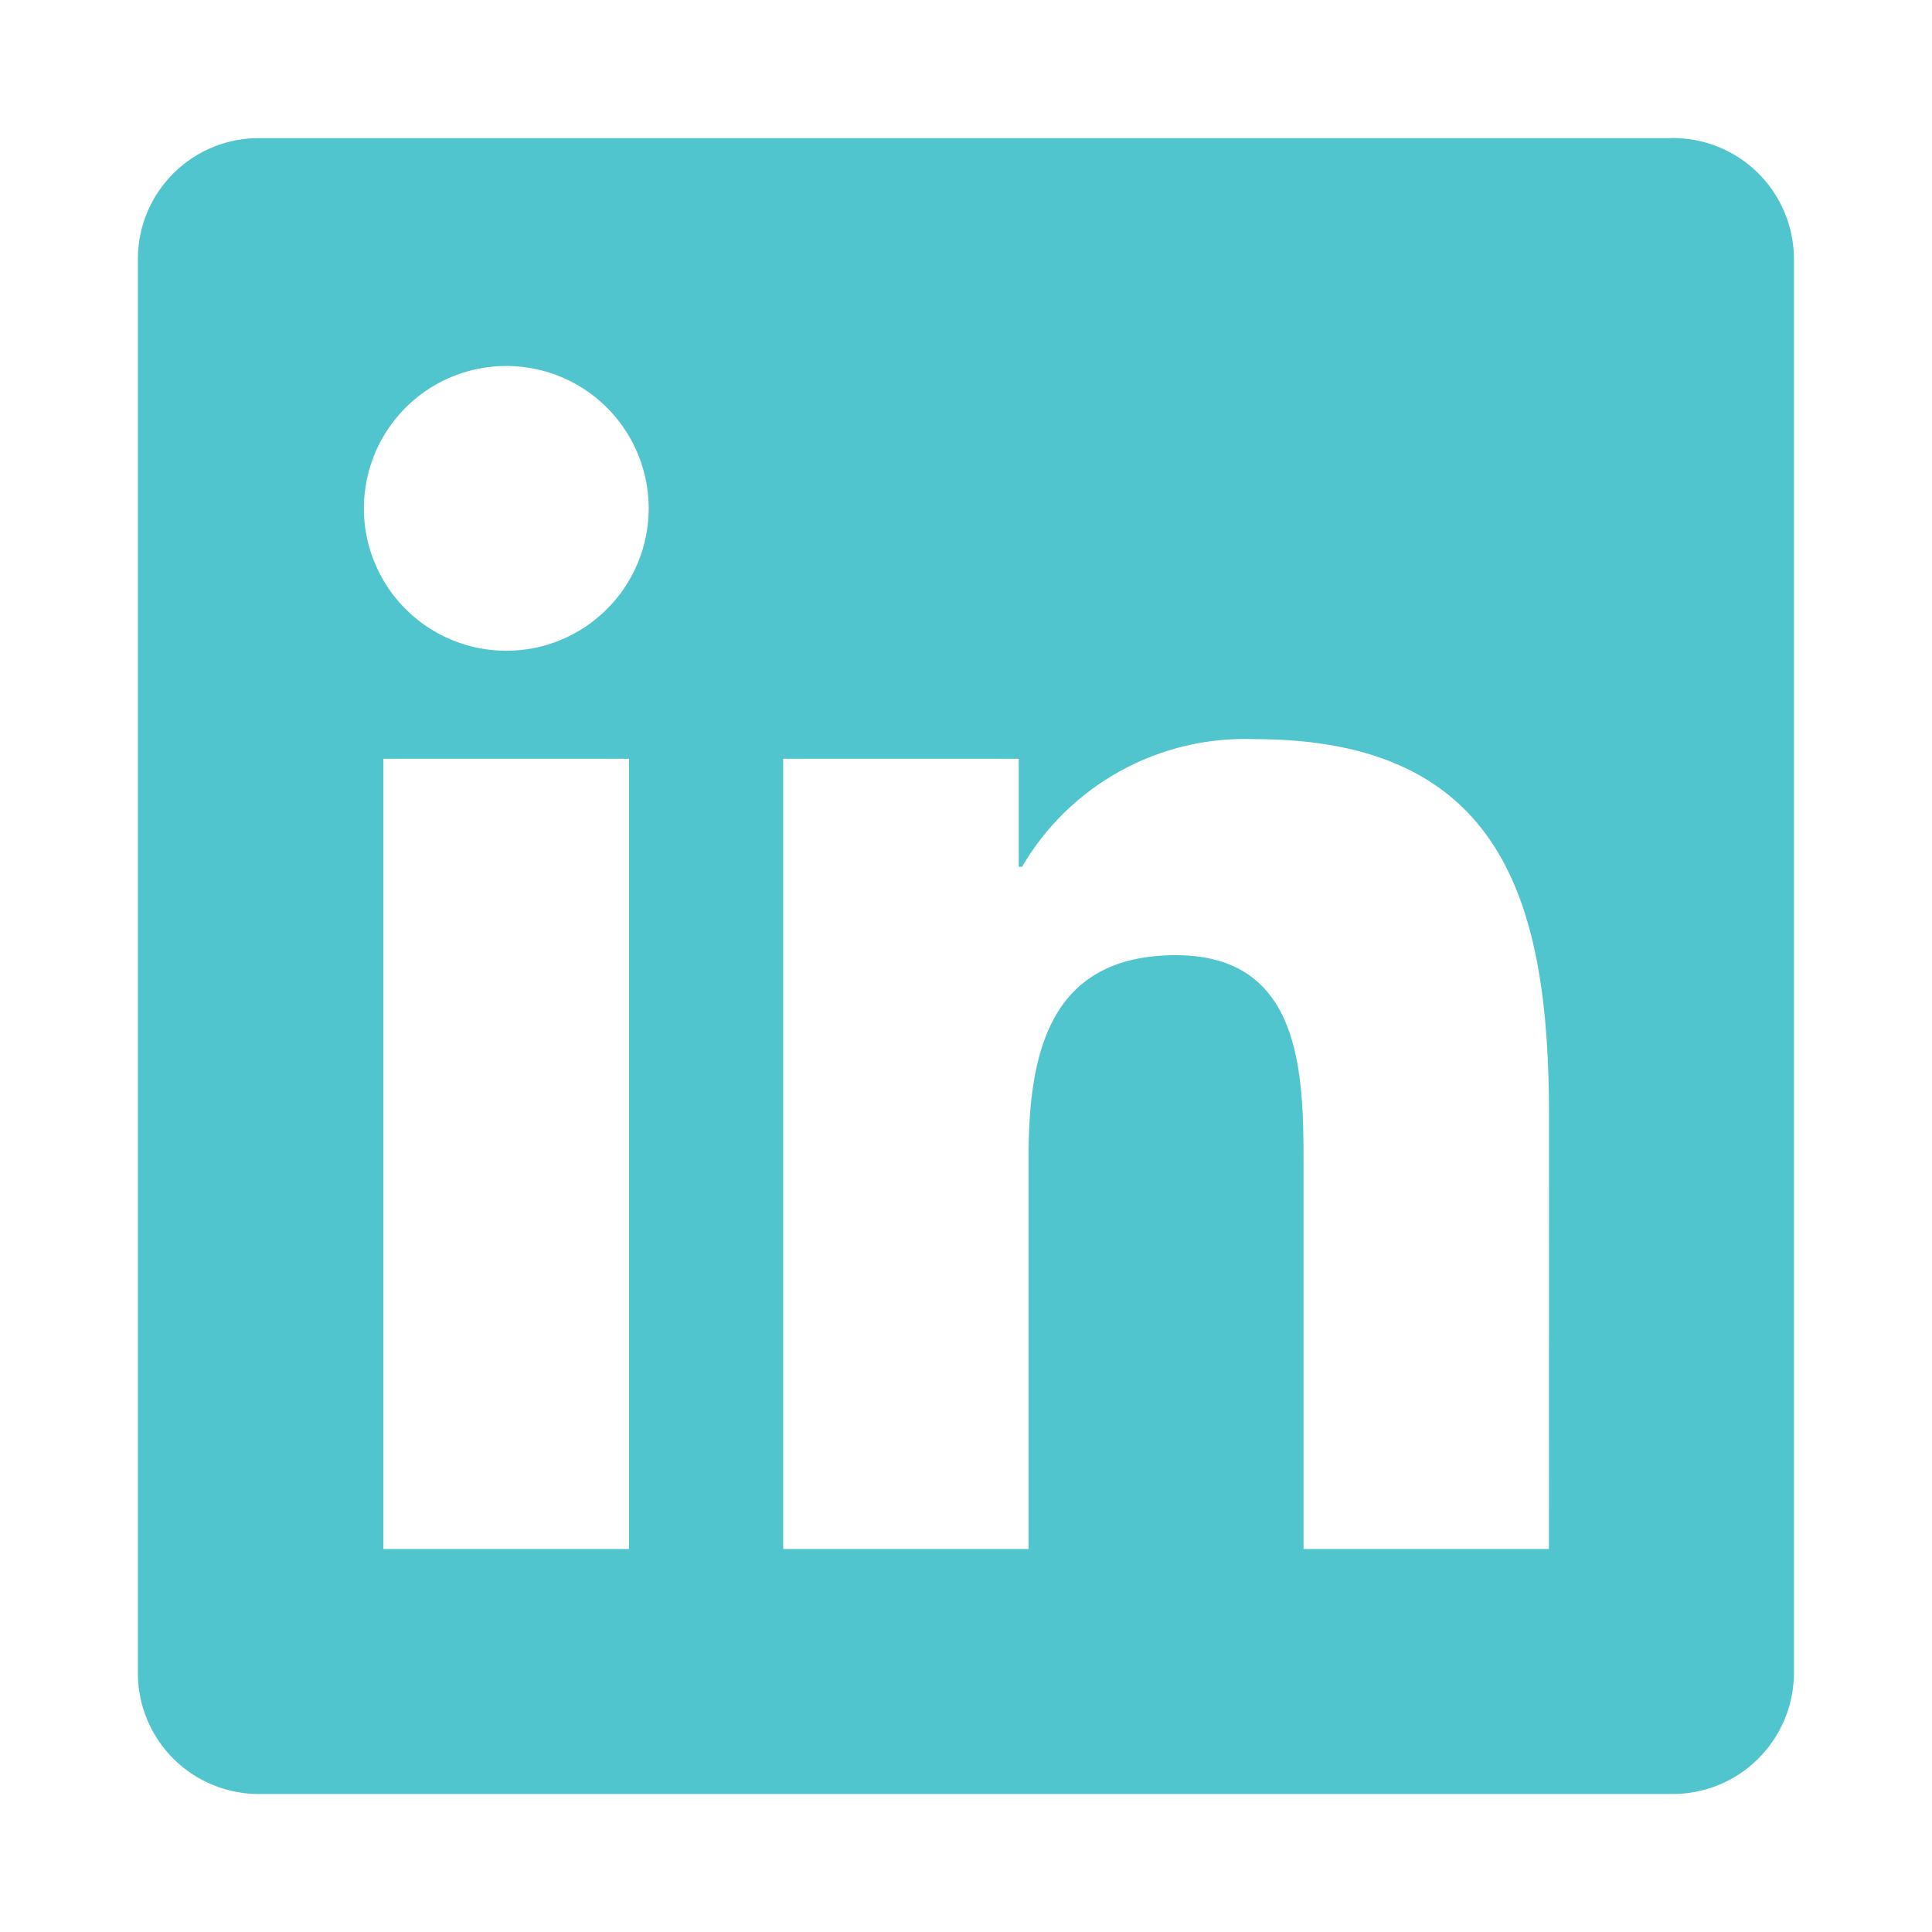 <svg width="35" height="35" viewBox="0 0 35 35" fill="none" xmlns="http://www.w3.org/2000/svg">
<path d="M28.06 28.062H23.615V21.101C23.615 19.441 23.585 17.304 21.303 17.304C18.987 17.304 18.633 19.112 18.633 20.98V28.062H14.188V13.746H18.455V15.703H18.515C18.942 14.972 19.559 14.372 20.301 13.964C21.042 13.557 21.88 13.359 22.726 13.39C27.231 13.39 28.062 16.354 28.062 20.209L28.06 28.062ZM9.172 11.789C8.662 11.789 8.163 11.638 7.739 11.355C7.315 11.071 6.984 10.669 6.789 10.197C6.593 9.726 6.542 9.207 6.642 8.707C6.741 8.206 6.987 7.747 7.347 7.386C7.708 7.025 8.168 6.779 8.668 6.68C9.169 6.58 9.687 6.631 10.159 6.826C10.63 7.021 11.033 7.352 11.316 7.776C11.6 8.2 11.751 8.699 11.752 9.209C11.752 9.548 11.685 9.883 11.555 10.196C11.426 10.509 11.236 10.794 10.996 11.033C10.757 11.273 10.472 11.463 10.159 11.593C9.847 11.723 9.511 11.789 9.172 11.789ZM11.395 28.062H6.945V13.746H11.395V28.062ZM30.276 2.502H4.711C4.131 2.495 3.572 2.72 3.157 3.125C2.742 3.531 2.505 4.084 2.498 4.664V30.335C2.504 30.916 2.741 31.47 3.156 31.876C3.572 32.282 4.131 32.506 4.711 32.5H30.276C30.858 32.507 31.419 32.283 31.835 31.877C32.252 31.471 32.49 30.917 32.499 30.335V4.663C32.49 4.081 32.252 3.527 31.835 3.121C31.418 2.716 30.857 2.493 30.276 2.5V2.502Z" fill="#51C5CE"/>
</svg>

